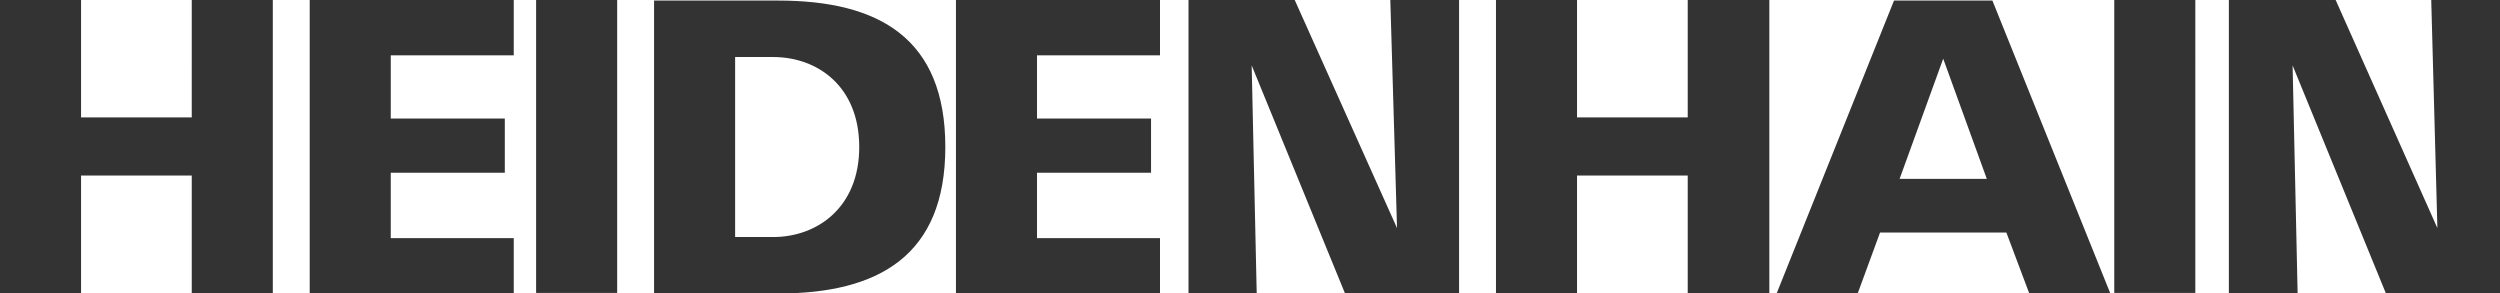 <?xml version="1.0" encoding="UTF-8"?> <svg xmlns="http://www.w3.org/2000/svg" xmlns:xlink="http://www.w3.org/1999/xlink" version="1.1" id="layer" x="0px" y="0px" viewBox="0 0 447.2 52.5" style="enable-background:new 0 0 447.2 52.5;" xml:space="preserve"> <style type="text/css"> .st0{fill:#333333;} </style> <path class="st0" d="M34.3,0h14.5v52.5H34.3V31.4H14.5v21.1H0V0h14.5v21h19.8V0z M55.4,52.5h36.5v-9.9h-22V30.9h20.4v-9.7H69.9V9.9 h22V0H55.4V52.5z M95.9,52.4h14.5V0H95.9V52.4z M169.1,26.3c0,19.4-11.9,26.2-29.9,26.2H117V0.1h22.2 C157.3,0.1,169.1,6.9,169.1,26.3z M153.7,26.3c0-10.9-7.5-16.1-15.4-16.1h-6.8v32.2h6.8C146.2,42.4,153.7,37.1,153.7,26.3z M171,52.5h36.5v-9.9h-22V30.9h20.4v-9.7h-20.4V9.9h22V0H171V52.5z M249.9,40.8L231.6,0h-19v52.5h12.2l-0.9-40.8l16.7,40.8H261V0 h-12.3L249.9,40.8z M301.9,21h-19.8V0h-14.5v52.5h14.5V31.4h19.8v21.1h14.6V0h-14.6V21z M356.4,0.1l21.1,52.4H363l-4.1-10.9h-22.6 l-4,10.9h-14.5l21-52.4H356.4z M355.4,32l-7.8-21.5L339.8,32H355.4z M378.2,52.4h14.5V0h-14.5V52.4z M434.9,0l1.1,40.8L417.8,0 h-19.1v52.5H411l-0.9-40.8l16.7,40.8h20.4V0H434.9z"></path> </svg> 